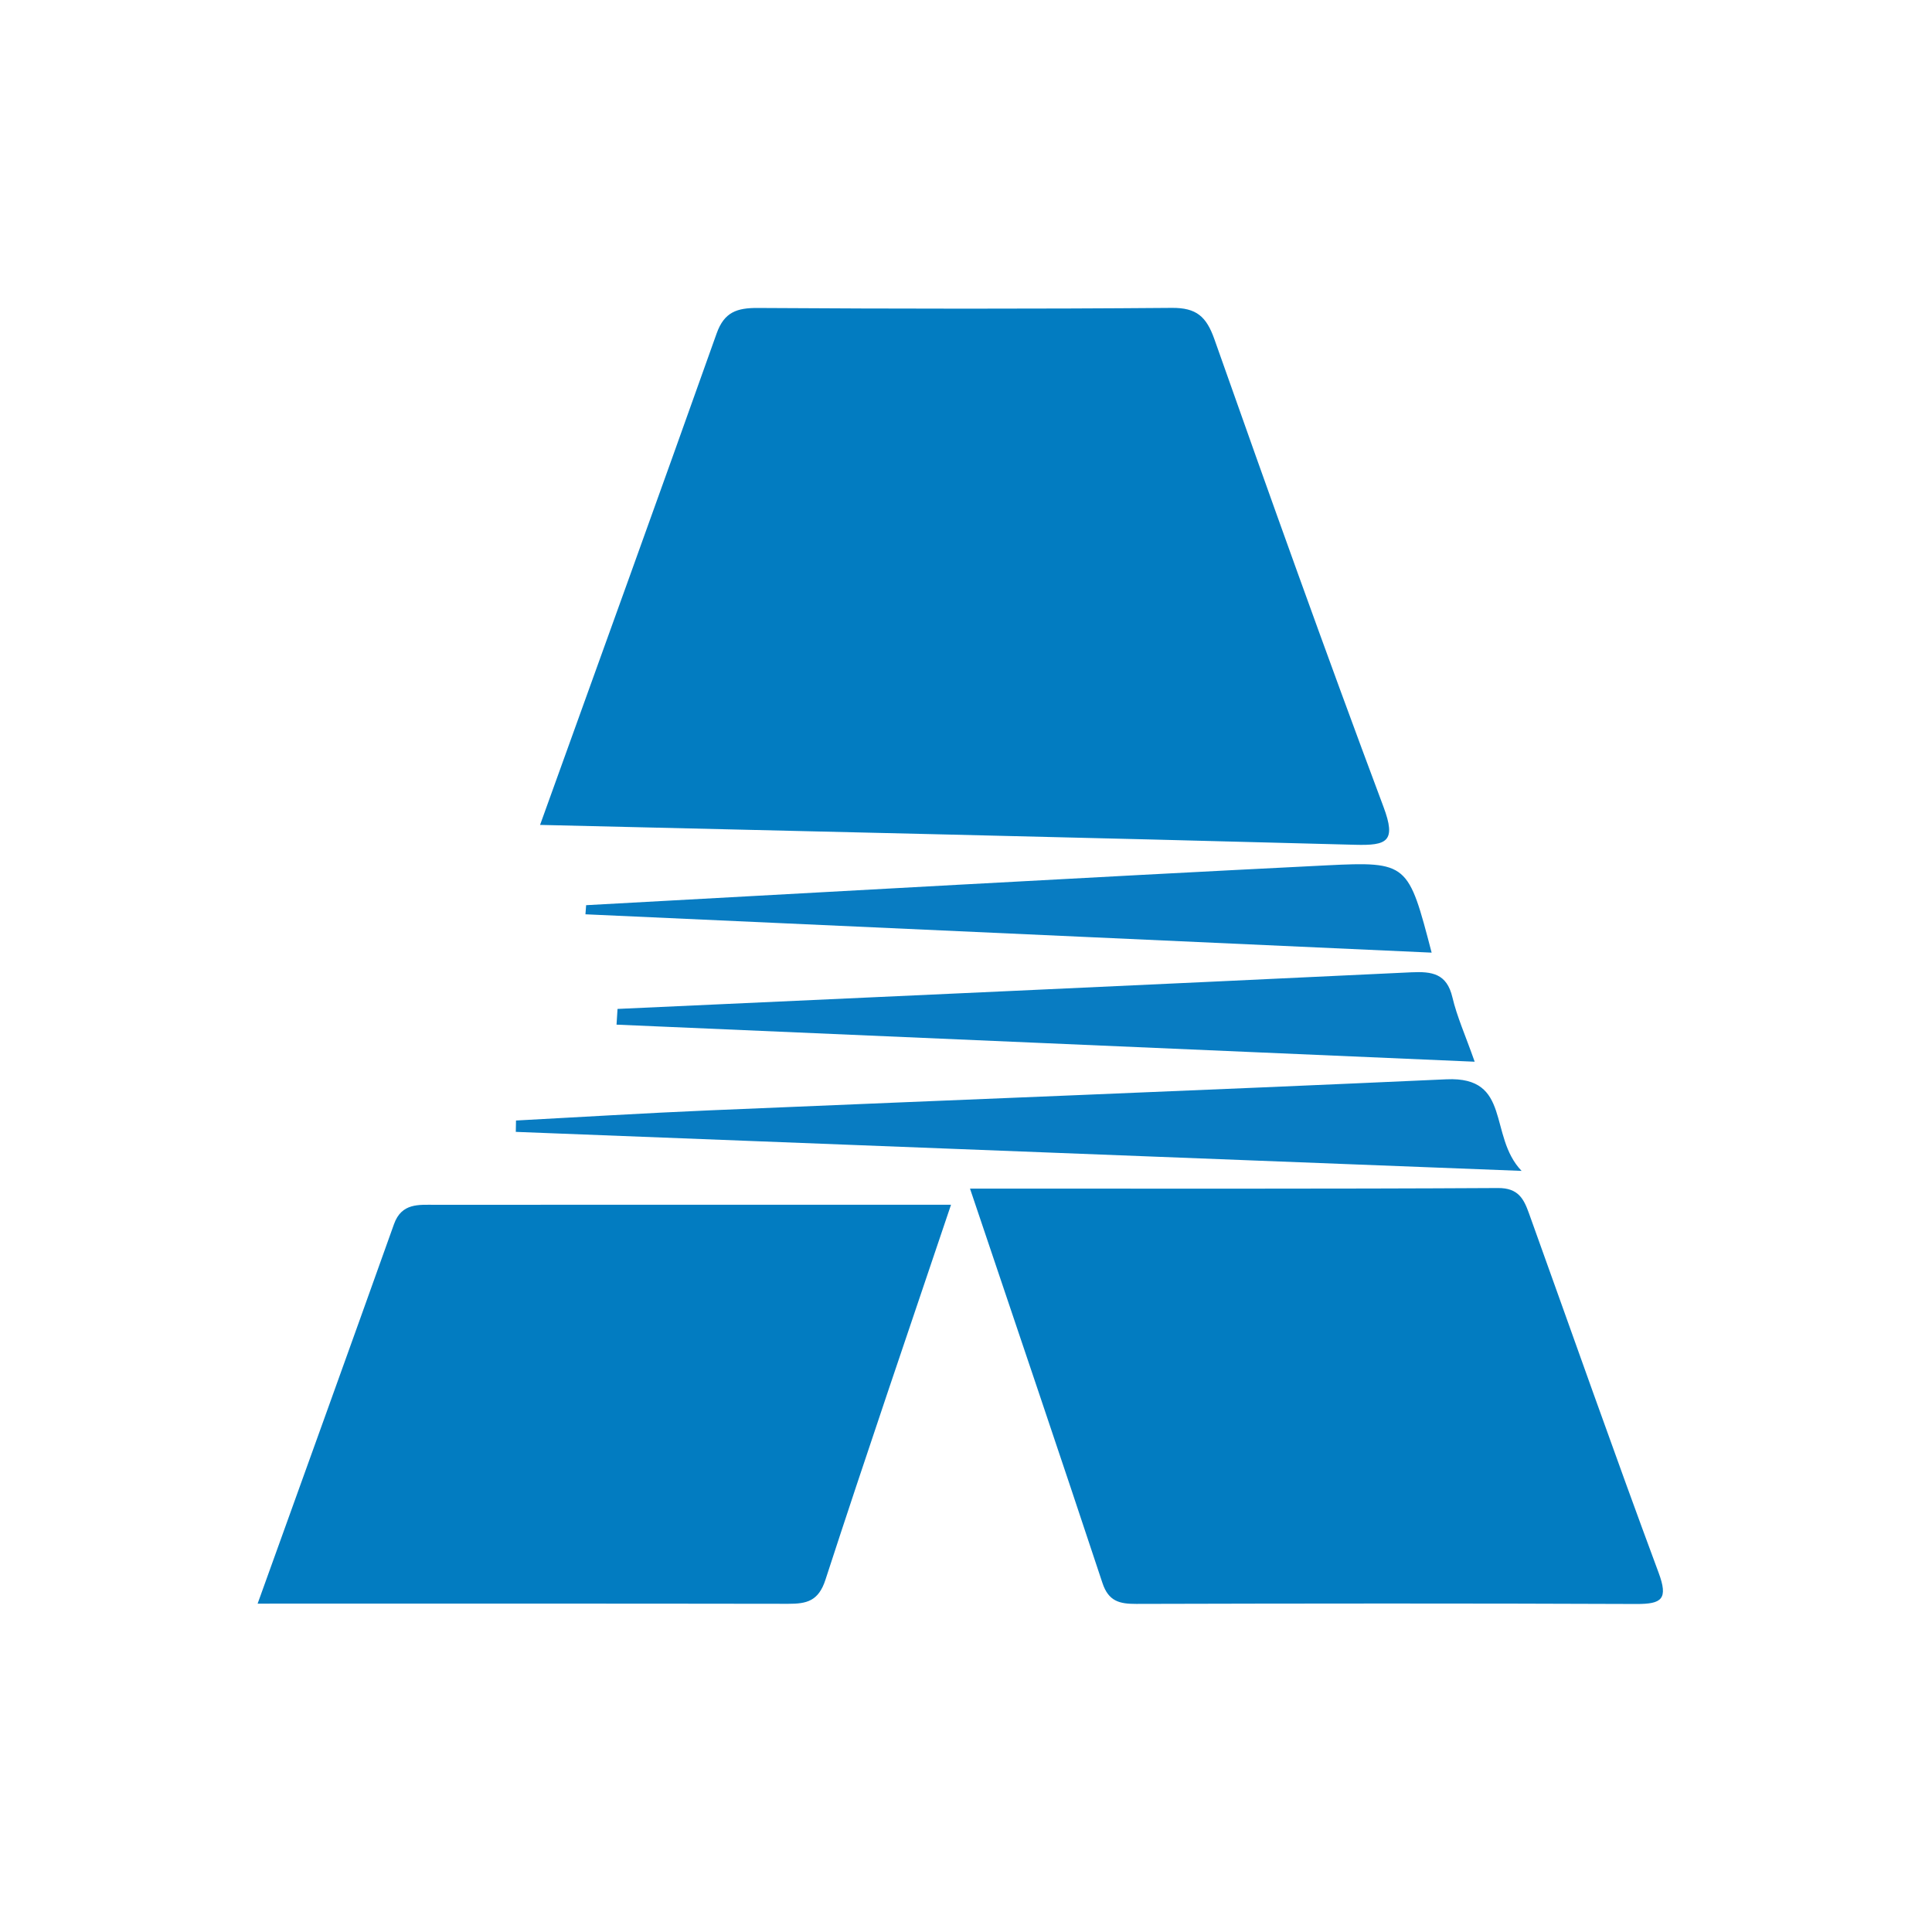 <svg width="200" height="200" viewBox="0 0 200 200" fill="none" xmlns="http://www.w3.org/2000/svg">
<g clip-path="url(#clip0_6_24707)">
<mask id="mask0_6_24707" style="mask-type:luminance" maskUnits="userSpaceOnUse" x="0" y="0" width="200" height="200">
<path d="M0 0H200V200H0V0Z" fill="white"/>
</mask>
<g mask="url(#mask0_6_24707)">
<path d="M55.908 85.394C62.143 68.078 68.214 51.318 74.184 34.523C74.975 32.297 76.296 31.867 78.459 31.881C92.745 31.971 107.031 31.988 121.317 31.872C123.862 31.852 124.886 32.776 125.713 35.115C131.425 51.292 137.201 67.45 143.215 83.515C144.567 87.124 143.587 87.54 140.278 87.451C112.423 86.701 84.566 86.076 55.908 85.394Z" fill="#027CC1"/>
<path d="M100.414 123.043C119.251 123.043 137.166 123.085 155.08 122.985C157.182 122.973 157.746 124.121 158.28 125.608C162.739 138.009 167.107 150.443 171.695 162.796C172.715 165.541 172.038 166.055 169.394 166.044C152.139 165.973 134.884 165.989 117.63 166.035C115.899 166.04 114.755 165.775 114.126 163.873C109.778 150.74 105.33 137.64 100.414 123.043Z" fill="#027CC1"/>
<path d="M98.45 124.713C94.107 137.609 89.675 150.544 85.447 163.545C84.727 165.758 83.493 166.029 81.598 166.025C63.483 165.996 45.367 166.008 26.669 166.008C31.463 152.685 36.15 139.716 40.785 126.726C41.575 124.508 43.355 124.722 45.063 124.721C62.646 124.708 80.228 124.713 98.45 124.713Z" fill="#027CC1"/>
<path d="M157.514 121.21C121.775 119.823 87.585 118.498 53.395 117.171C53.402 116.779 53.409 116.387 53.417 115.995C60.072 115.642 66.725 115.23 73.383 114.946C98.834 113.865 124.289 112.886 149.735 111.729C156.533 111.421 154.034 117.569 157.514 121.21Z" fill="#087CC2"/>
<path d="M63.926 104.444C91.313 103.192 118.701 101.959 146.085 100.653C148.253 100.551 149.771 100.776 150.354 103.247C150.822 105.235 151.678 107.129 152.659 109.908C122.683 108.613 93.253 107.343 63.824 106.071C63.858 105.529 63.892 104.987 63.926 104.444Z" fill="#087CC2"/>
<path d="M60.676 93.704C86.22 92.316 111.76 90.857 137.309 89.582C145.772 89.16 145.783 89.377 148.203 98.617C118.873 97.288 89.74 95.968 60.605 94.648C60.629 94.333 60.652 94.018 60.676 93.704Z" fill="#087CC2"/>
</g>
</g>
<defs>
<clipPath id="clip0_6_24707">
<rect width="200" height="200" fill="white"/>
</clipPath>
</defs>
</svg>
